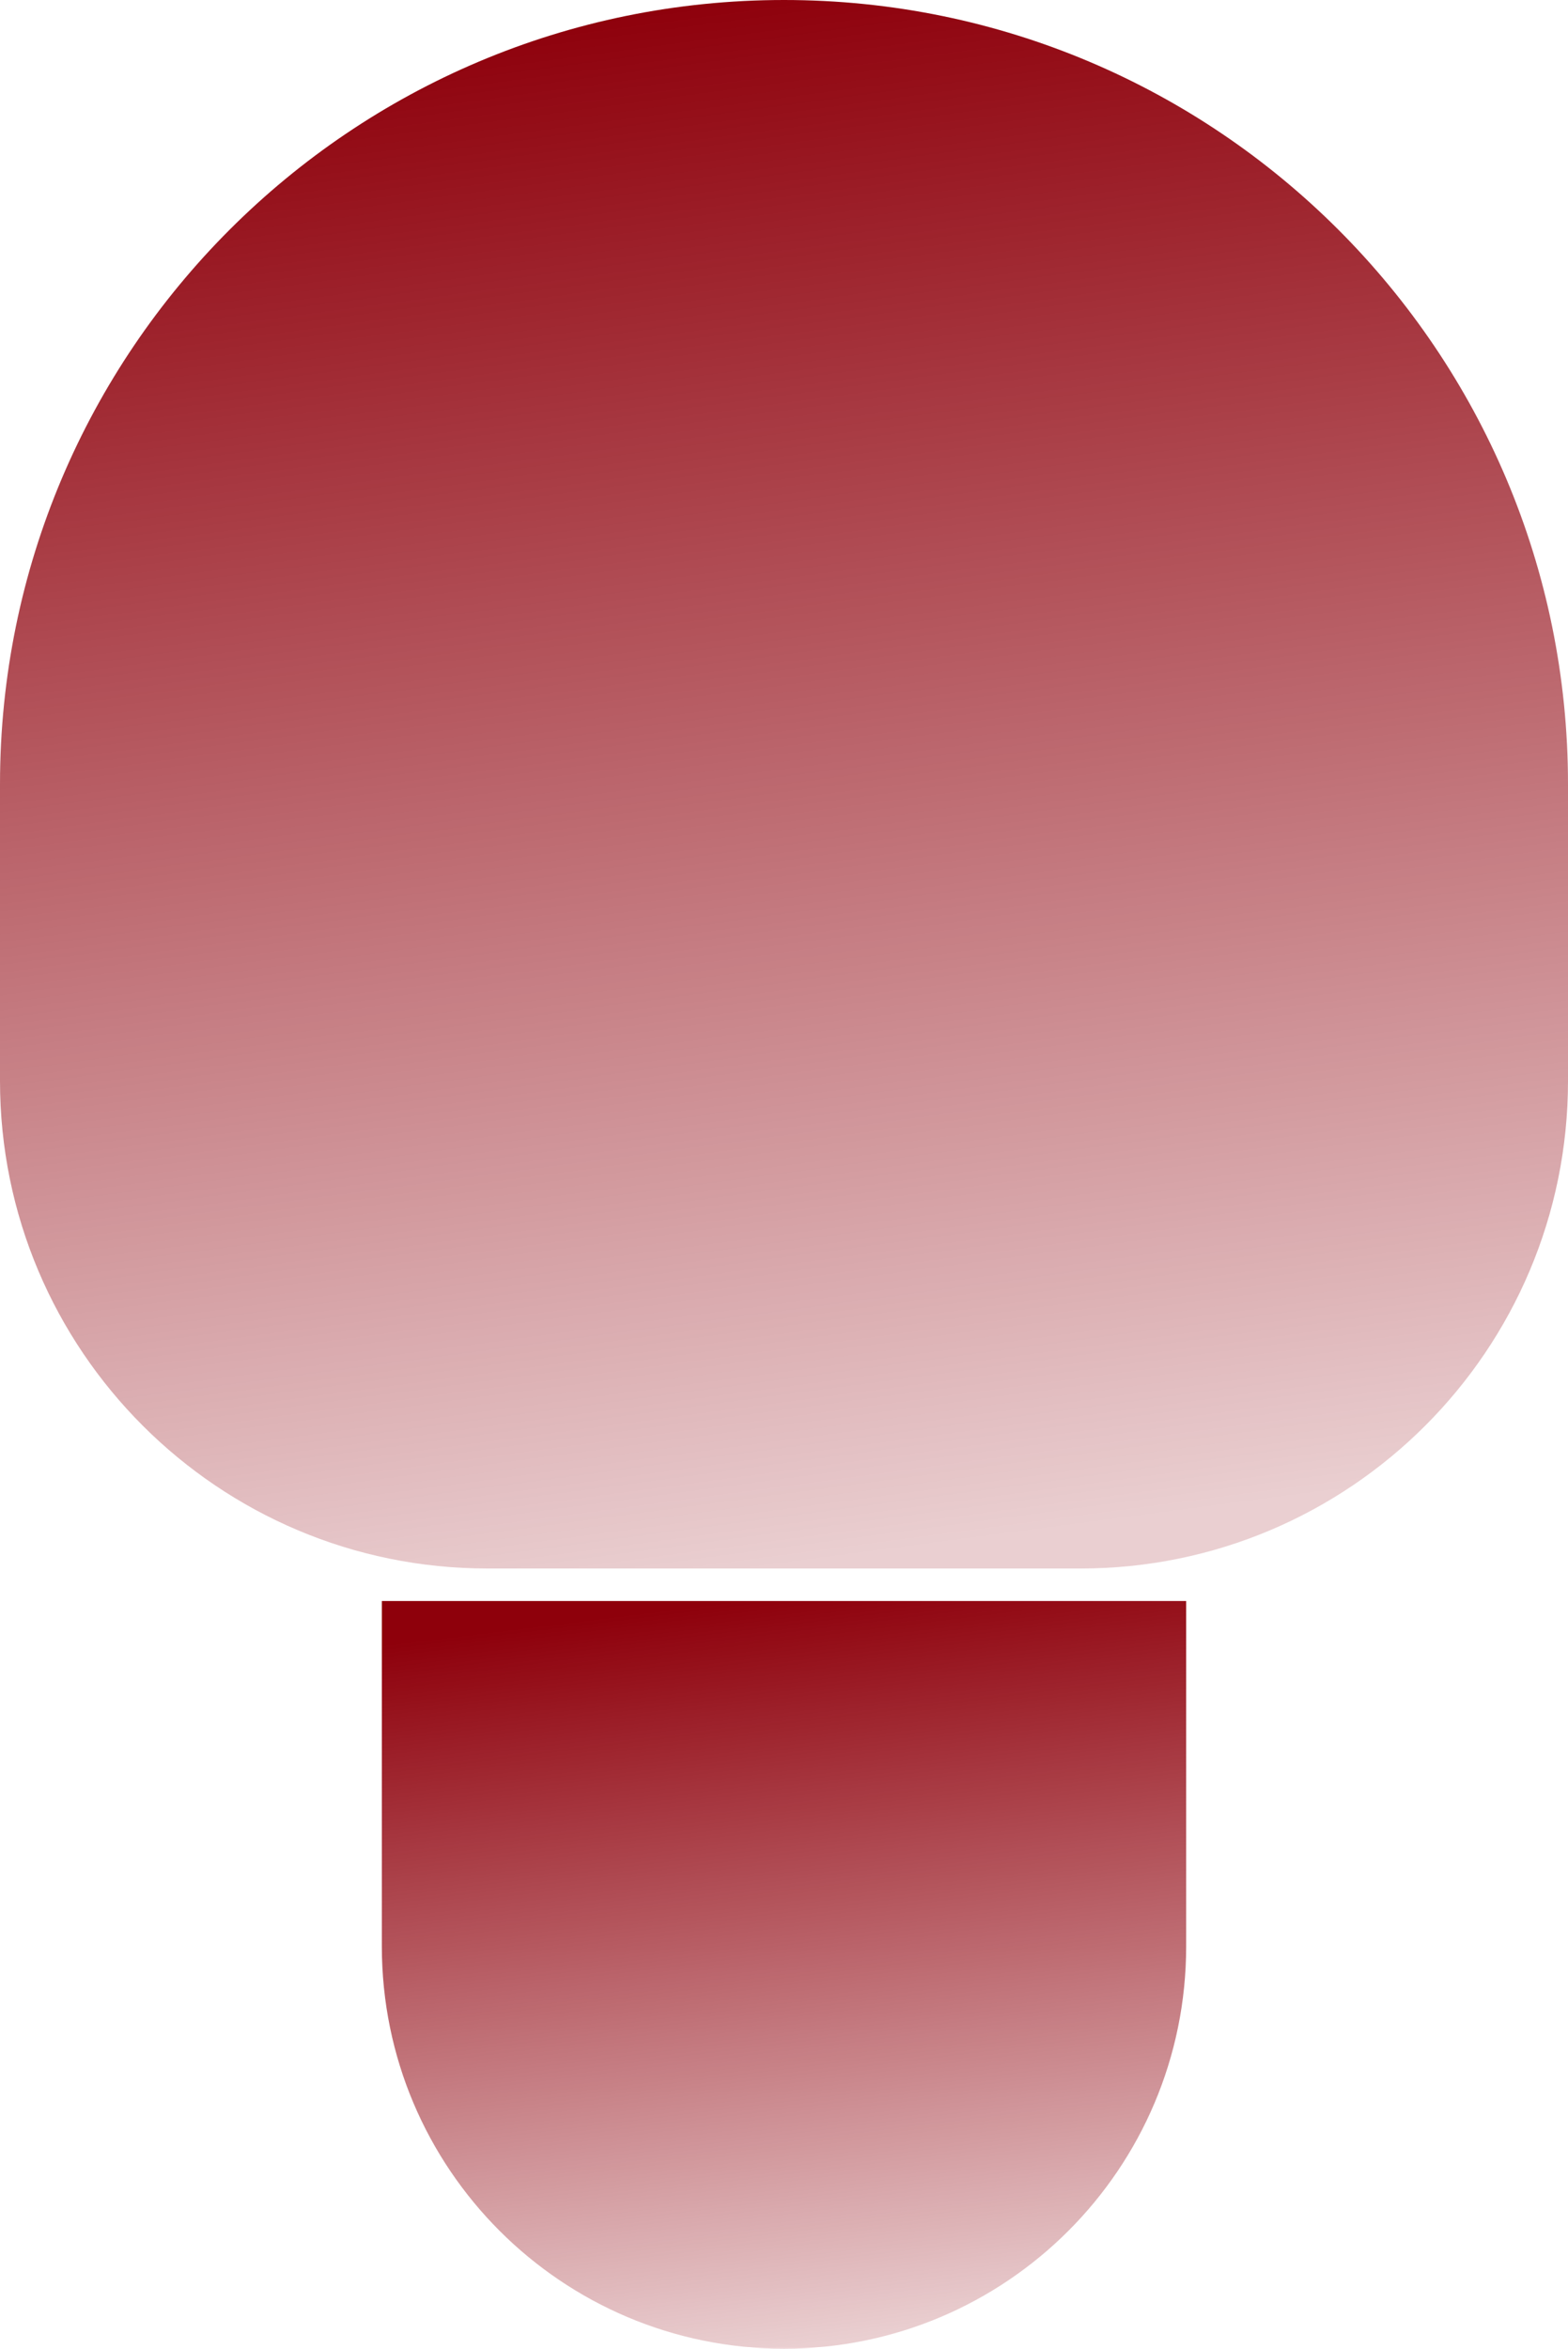 <?xml version="1.0" encoding="UTF-8"?>
<svg xmlns="http://www.w3.org/2000/svg" width="193" height="289" viewBox="0 0 193 289" fill="none">
  <path d="M0 96.5C0 43.205 43.205 0 96.5 0C149.795 0 193 43.205 193 96.5V133C193 166.137 166.137 193 133 193H60C26.863 193 0 166.137 0 133V96.5Z" fill="url(#paint0_linear_464_7)"></path>
  <path d="M47 197H146V239.5C146 266.838 123.838 289 96.5 289C69.162 289 47 266.838 47 239.5V197Z" fill="url(#paint1_linear_464_7)"></path>
  <defs>
    <linearGradient id="paint0_linear_464_7" x1="84.706" y1="-4.82516e-06" x2="110.102" y2="190.472" gradientUnits="userSpaceOnUse">
      <stop stop-color="#8E000B"></stop>
      <stop offset="1" stop-color="#8E000B" stop-opacity="0.19"></stop>
    </linearGradient>
    <linearGradient id="paint1_linear_464_7" x1="90.45" y1="197" x2="101.727" y2="288.012" gradientUnits="userSpaceOnUse">
      <stop stop-color="#8E000B"></stop>
      <stop offset="1" stop-color="#8E000B" stop-opacity="0.19"></stop>
    </linearGradient>
  </defs>
</svg>
